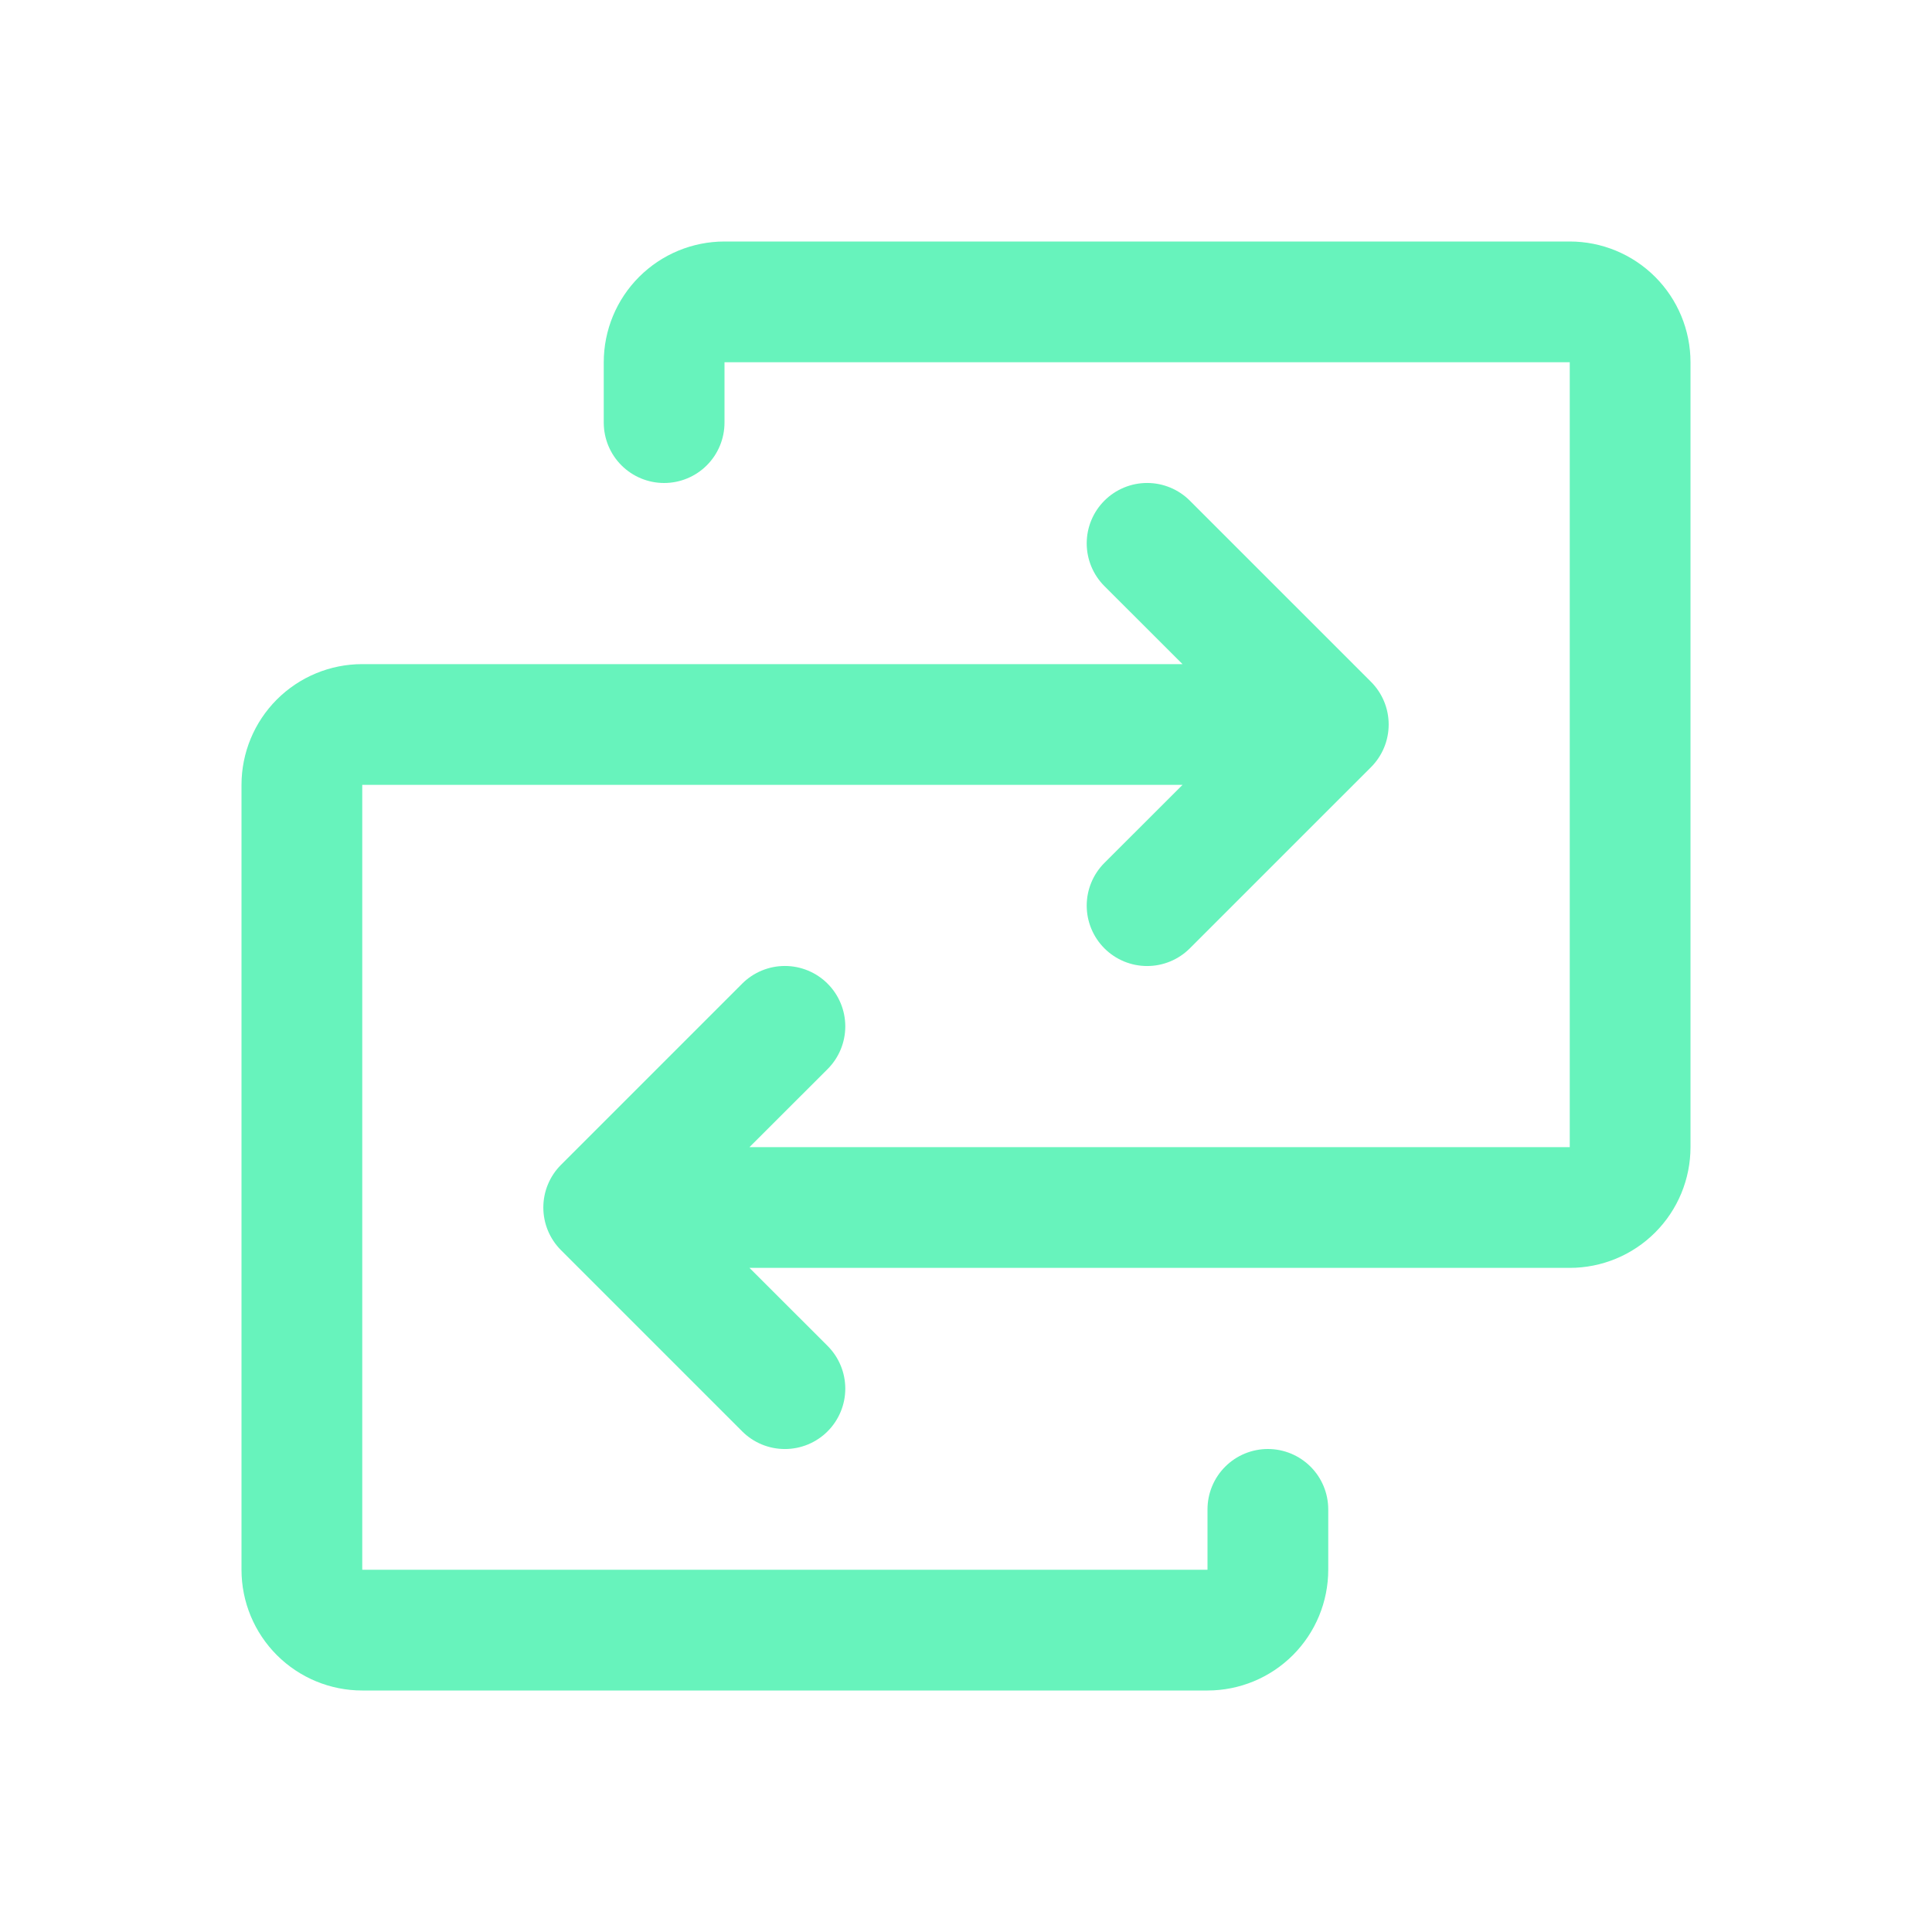 <svg xmlns="http://www.w3.org/2000/svg" width="183" height="183" viewBox="0 0 183 183" fill="none"><path d="M160.125 34.312V108.656C160.125 111.69 158.92 114.599 156.775 116.744C154.63 118.889 151.721 120.094 148.688 120.094H70.991L78.39 127.485C78.921 128.017 79.343 128.647 79.63 129.342C79.918 130.036 80.066 130.78 80.066 131.531C80.066 132.283 79.918 133.027 79.63 133.721C79.343 134.415 78.921 135.046 78.39 135.577C77.858 136.109 77.228 136.53 76.533 136.818C75.839 137.105 75.095 137.253 74.344 137.253C73.592 137.253 72.848 137.105 72.154 136.818C71.46 136.53 70.829 136.109 70.298 135.577L53.142 118.421C52.61 117.89 52.188 117.259 51.9 116.565C51.612 115.871 51.464 115.127 51.464 114.375C51.464 113.623 51.612 112.879 51.9 112.185C52.188 111.491 52.61 110.86 53.142 110.329L70.298 93.173C71.371 92.1 72.826 91.497 74.344 91.497C75.861 91.497 77.317 92.1 78.39 93.173C79.463 94.246 80.066 95.701 80.066 97.219C80.066 98.736 79.463 100.192 78.39 101.265L70.991 108.656H148.688V34.312H68.625V40.031C68.625 41.548 68.022 43.002 66.95 44.075C65.877 45.148 64.423 45.75 62.906 45.75C61.389 45.75 59.935 45.148 58.862 44.075C57.79 43.002 57.188 41.548 57.188 40.031V34.312C57.188 31.279 58.392 28.37 60.538 26.225C62.682 24.08 65.592 22.875 68.625 22.875H148.688C151.721 22.875 154.63 24.08 156.775 26.225C158.92 28.37 160.125 31.279 160.125 34.312ZM120.094 137.25C118.577 137.25 117.122 137.853 116.05 138.925C114.978 139.997 114.375 141.452 114.375 142.969V148.688H34.312V74.344H112.009L104.61 81.735C103.537 82.808 102.934 84.264 102.934 85.781C102.934 87.299 103.537 88.754 104.61 89.827C105.683 90.9 107.139 91.503 108.656 91.503C110.174 91.503 111.629 90.9 112.702 89.827L129.859 72.671C130.39 72.14 130.812 71.509 131.1 70.815C131.388 70.121 131.536 69.376 131.536 68.625C131.536 67.874 131.388 67.129 131.1 66.435C130.812 65.741 130.39 65.11 129.859 64.579L112.702 47.423C111.629 46.35 110.174 45.747 108.656 45.747C107.139 45.747 105.683 46.35 104.61 47.423C103.537 48.496 102.934 49.951 102.934 51.469C102.934 52.986 103.537 54.442 104.61 55.515L112.009 62.906H34.312C31.279 62.906 28.37 64.111 26.225 66.256C24.08 68.401 22.875 71.31 22.875 74.344V148.688C22.875 151.721 24.08 154.63 26.225 156.775C28.37 158.92 31.279 160.125 34.312 160.125H114.375C117.408 160.125 120.318 158.92 122.463 156.775C124.607 154.63 125.812 151.721 125.812 148.688V142.969C125.812 141.452 125.21 139.997 124.138 138.925C123.065 137.853 121.61 137.25 120.094 137.25Z" fill="#67F3BC"></path></svg>